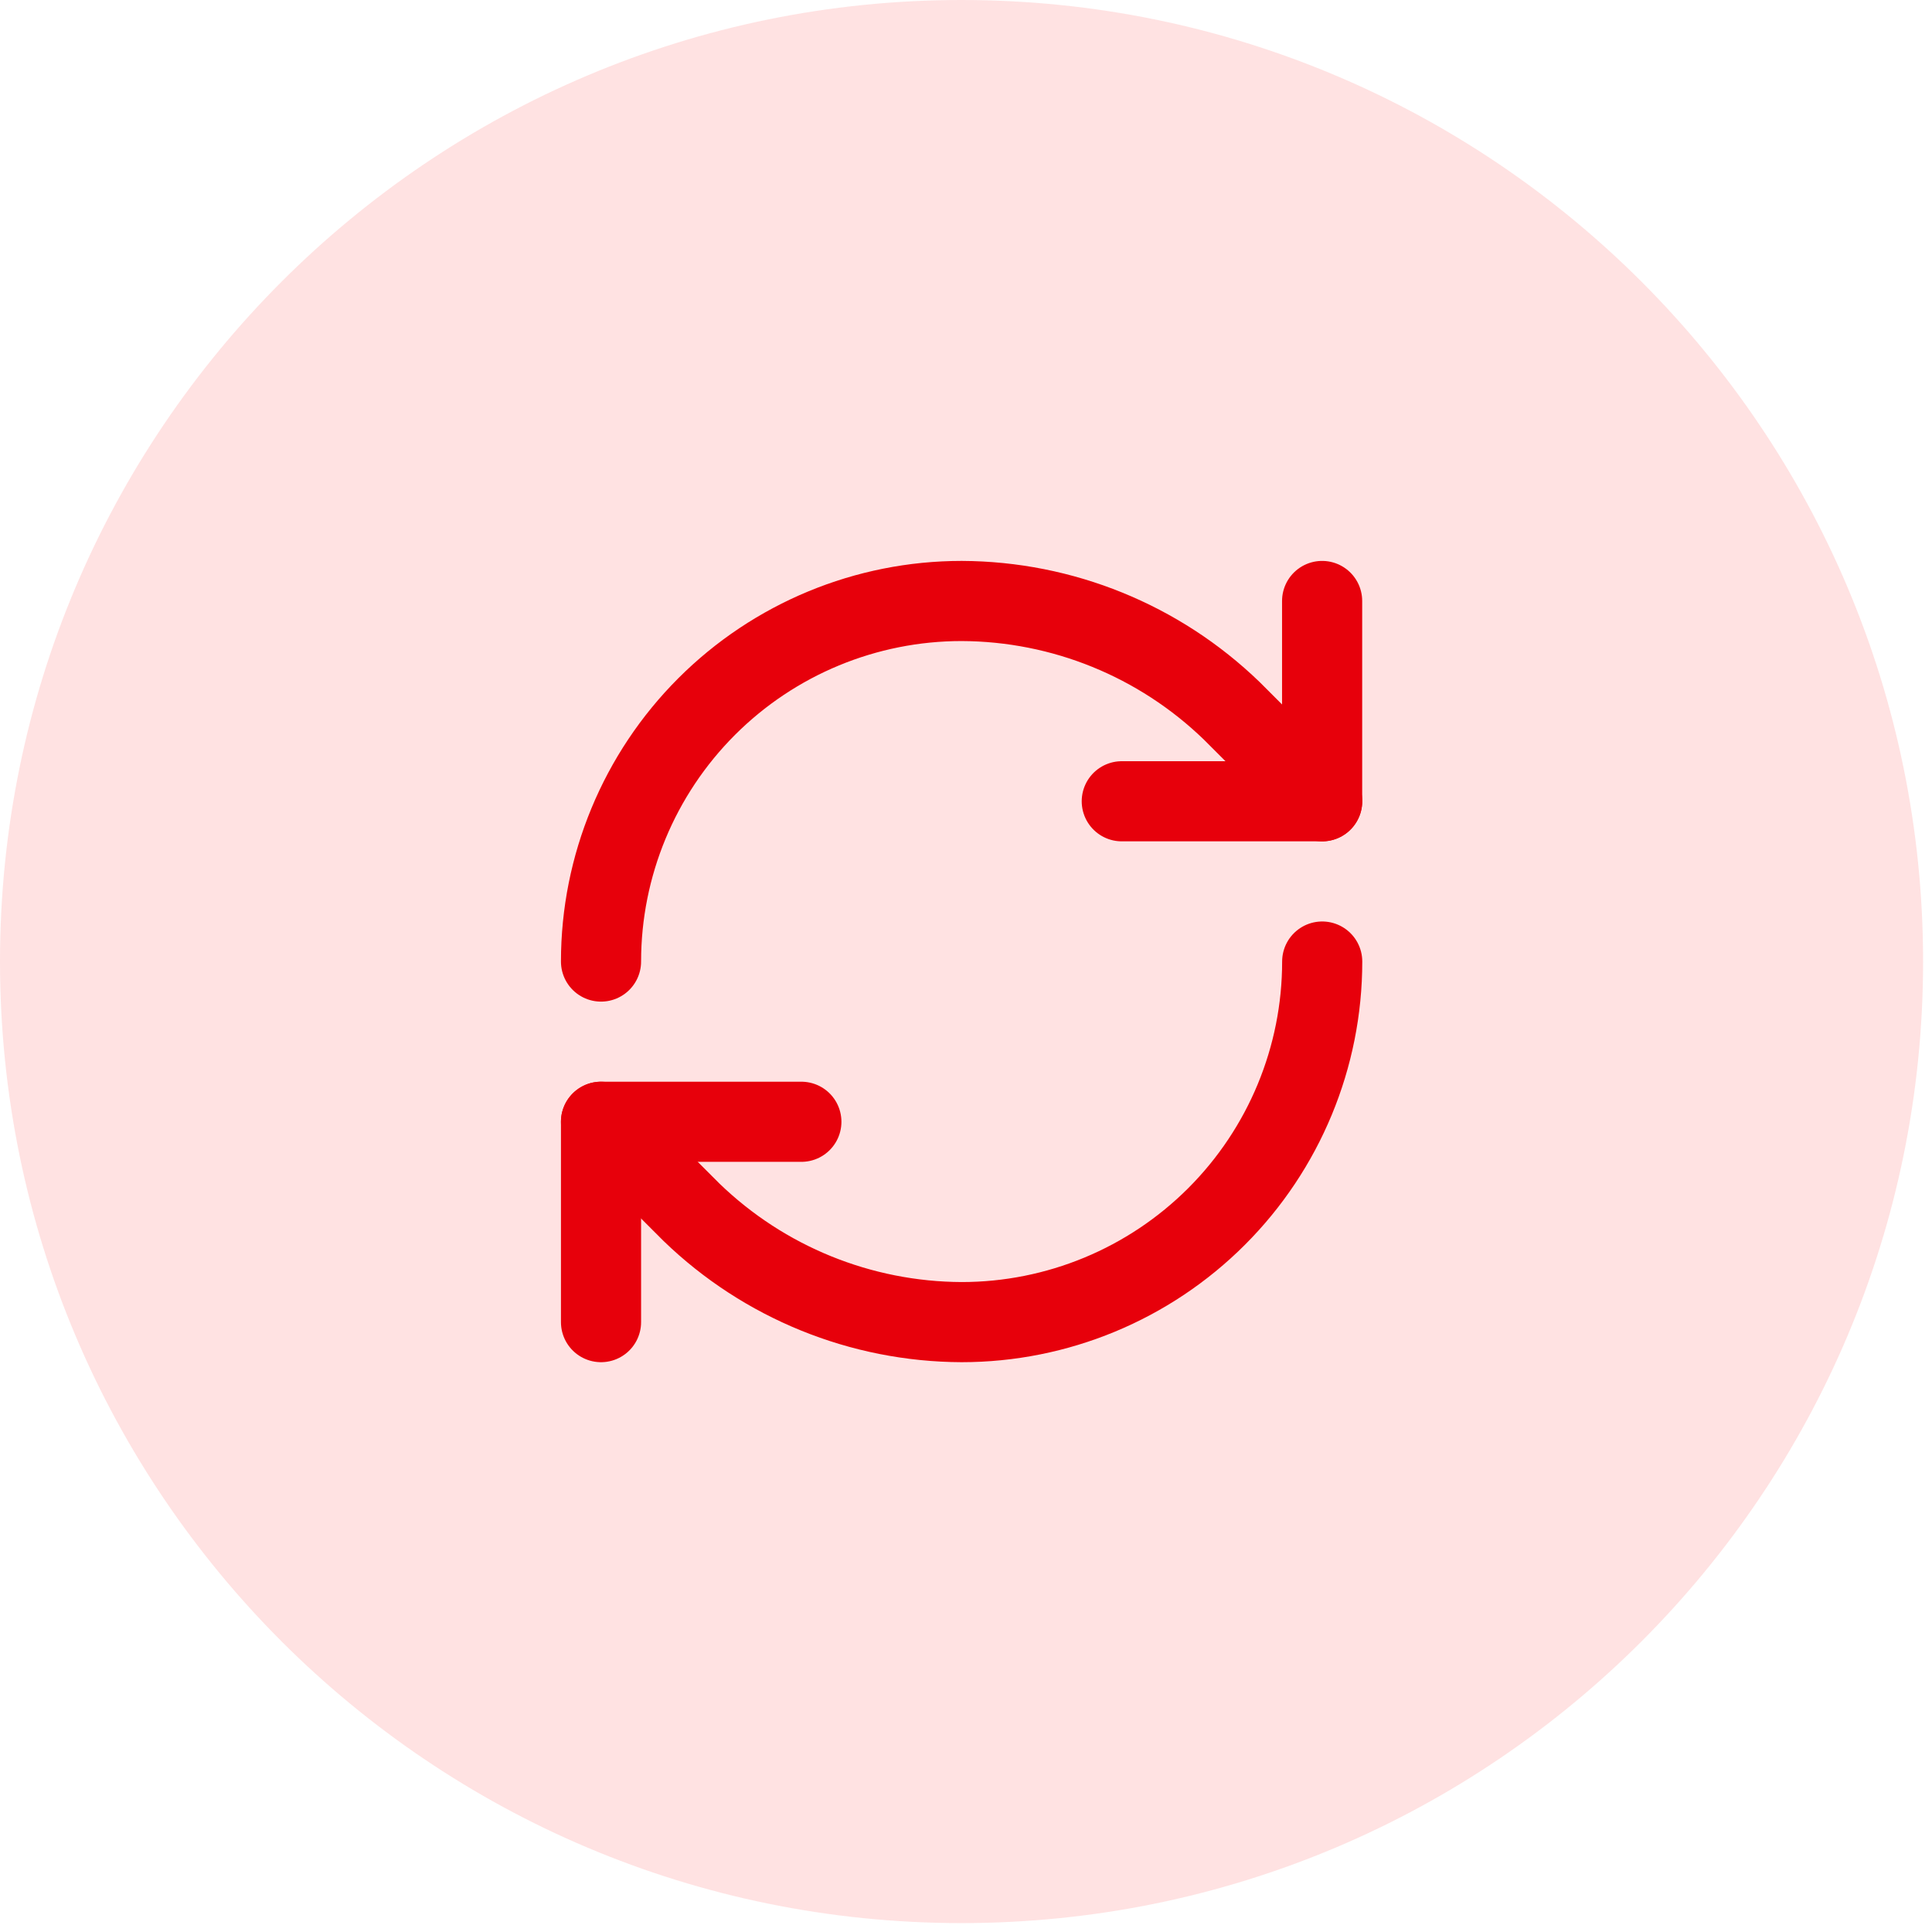 <svg width="46" height="46" viewBox="0 0 46 46" fill="none" xmlns="http://www.w3.org/2000/svg">
<path d="M0 22.894C0 10.25 10.25 0 22.894 0C35.538 0 45.788 10.25 45.788 22.894C45.788 35.538 35.538 45.788 22.894 45.788C10.25 45.788 0 35.538 0 22.894Z" fill="#FFE2E2"/>
<path d="M14.31 22.894C14.31 20.617 15.215 18.433 16.825 16.823C18.435 15.213 20.619 14.309 22.896 14.309C25.296 14.318 27.599 15.254 29.325 16.922L31.481 19.078" stroke="#E7000B" stroke-width="1.908" stroke-linecap="round" stroke-linejoin="round"/>
<path d="M31.479 14.309V19.078H26.709" stroke="#E7000B" stroke-width="1.908" stroke-linecap="round" stroke-linejoin="round"/>
<path d="M31.481 22.894C31.481 25.171 30.576 27.354 28.966 28.964C27.356 30.574 25.173 31.479 22.896 31.479C20.496 31.47 18.192 30.533 16.466 28.865L14.31 26.709" stroke="#E7000B" stroke-width="1.908" stroke-linecap="round" stroke-linejoin="round"/>
<path d="M19.08 26.709H14.31V31.479" stroke="#E7000B" stroke-width="1.908" stroke-linecap="round" stroke-linejoin="round"/>
</svg>
